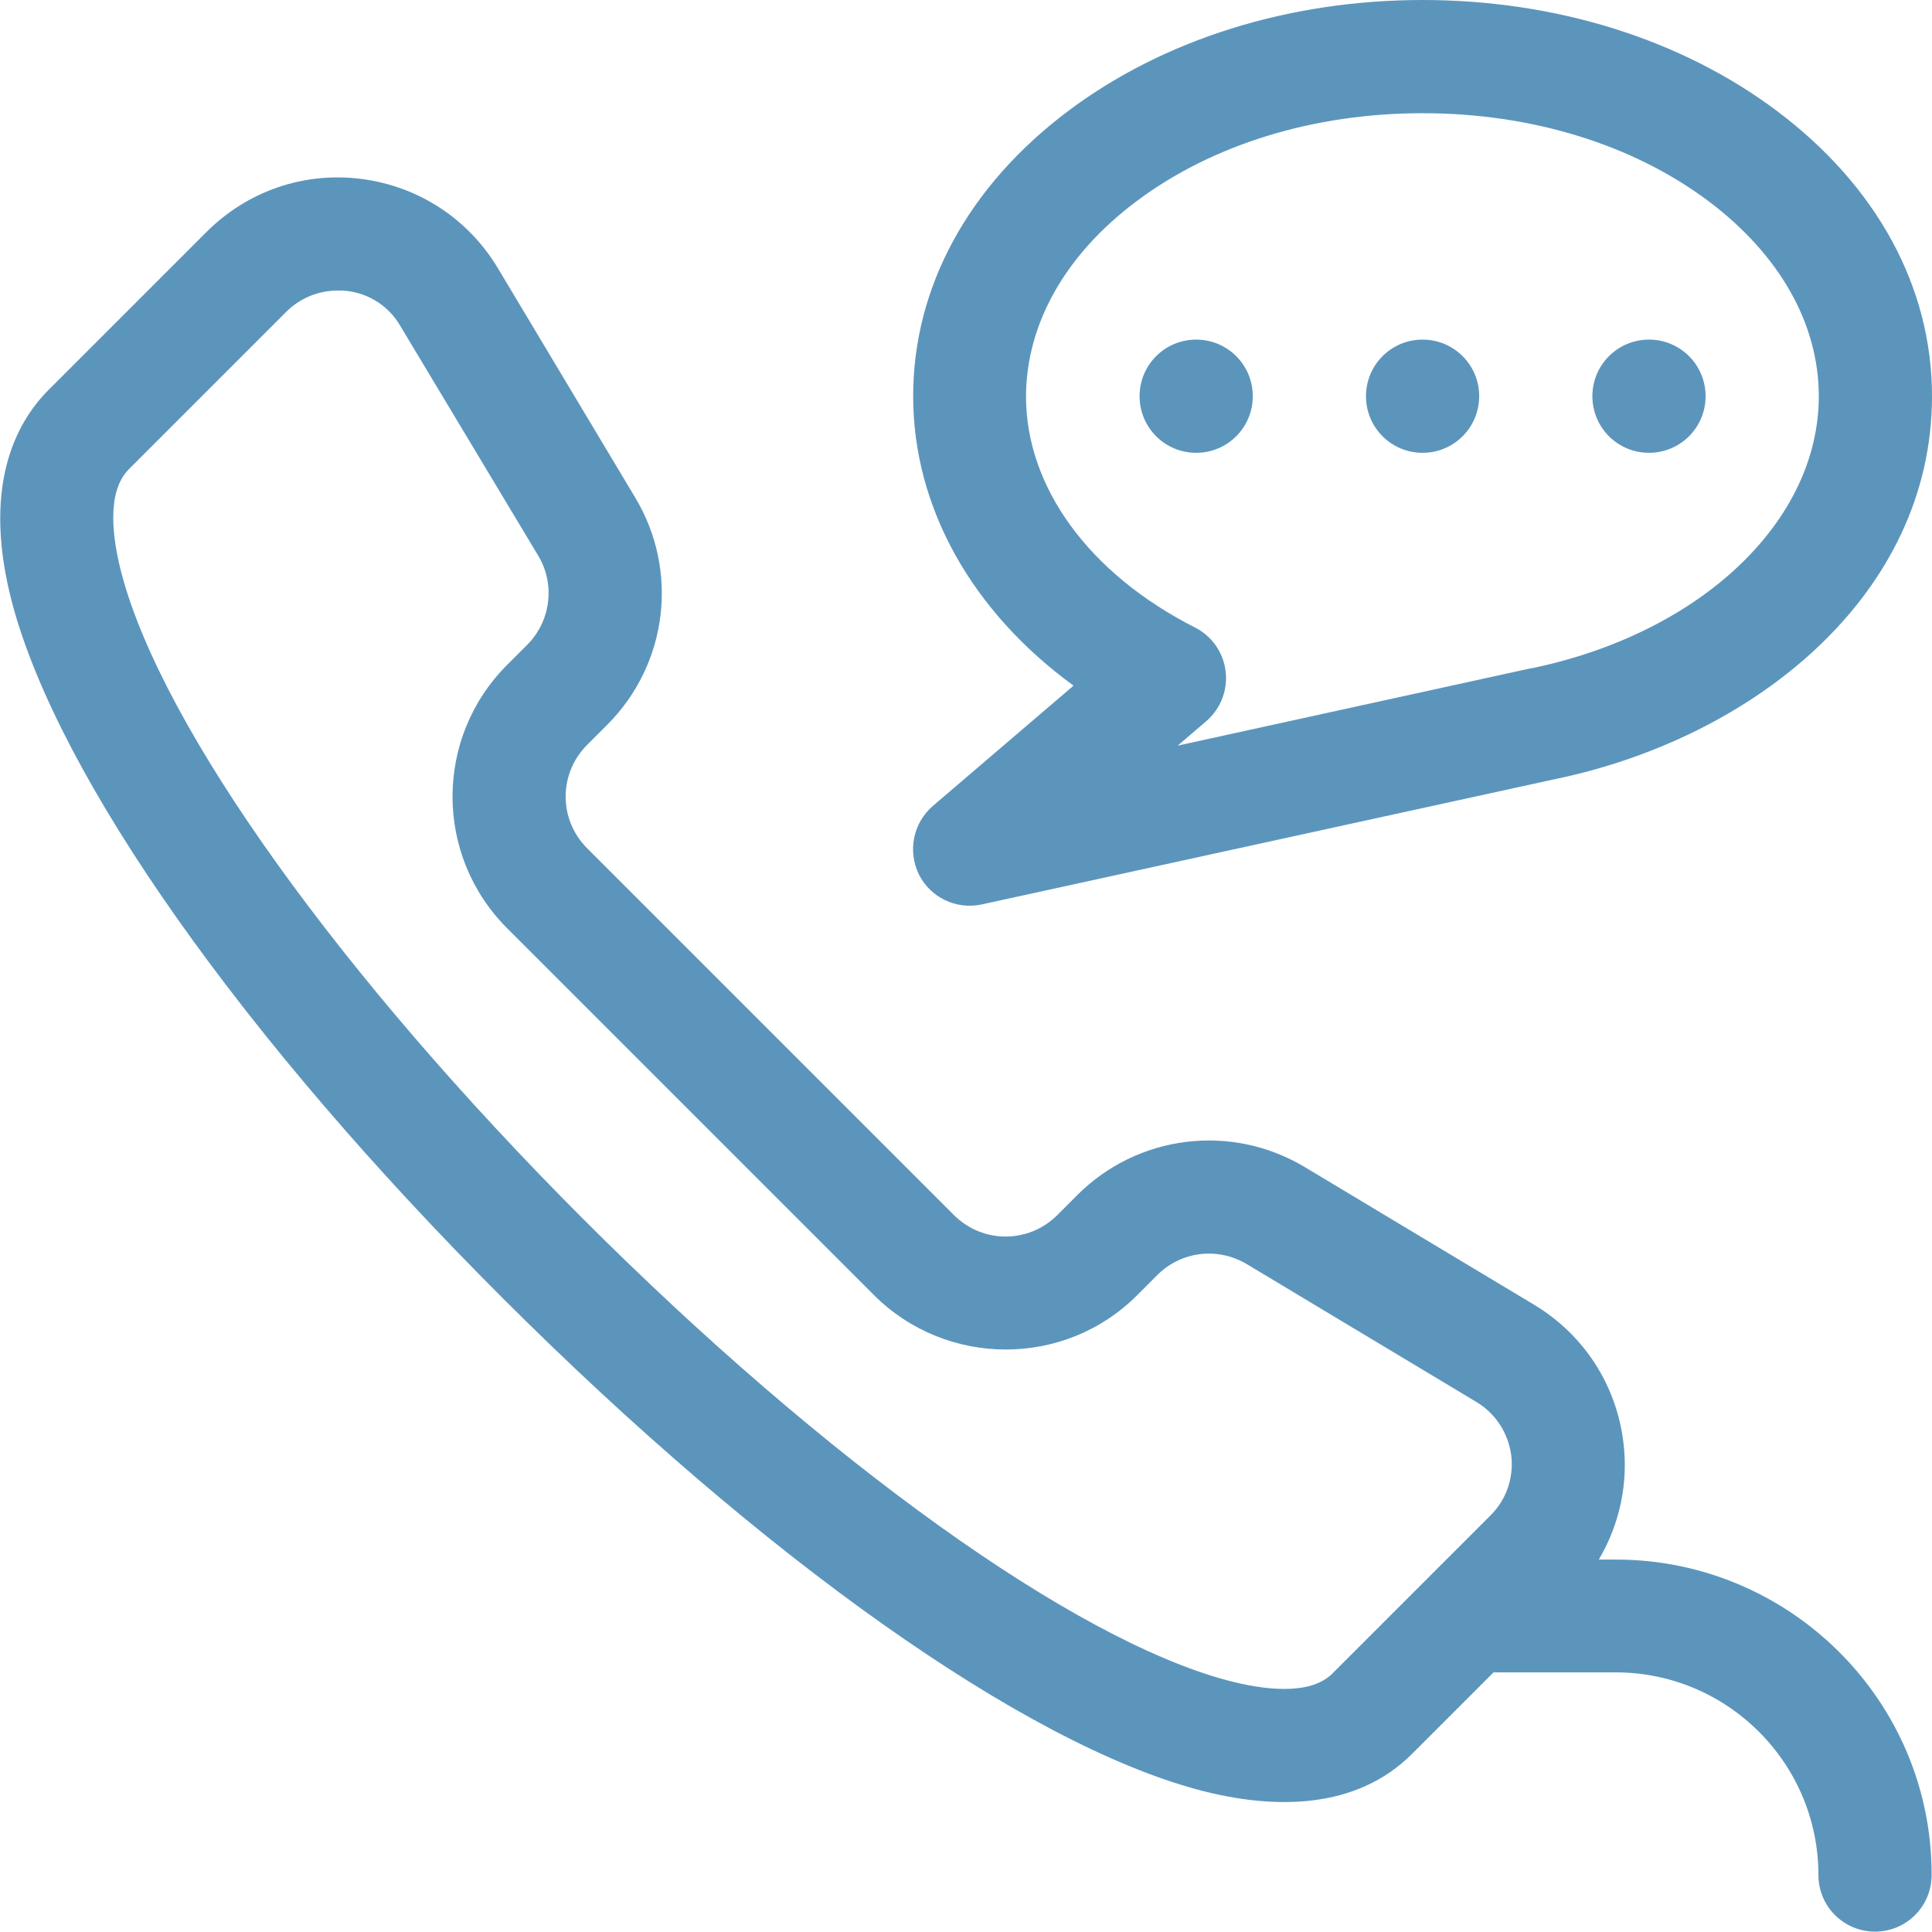 <?xml version="1.0" encoding="utf-8"?>
<!-- Generator: Adobe Illustrator 25.2.1, SVG Export Plug-In . SVG Version: 6.00 Build 0)  -->
<svg version="1.1" id="Capa_1" xmlns="http://www.w3.org/2000/svg" xmlns:xlink="http://www.w3.org/1999/xlink" x="0px" y="0px"
	 viewBox="0 0 512 512" style="enable-background:new 0 0 512 512;" xml:space="preserve">
<style type="text/css">
	.st0{fill:#5c95bc;}
</style>
<g>
	<g>
		<g>
			<path class="st0" d="M377,120c8.3,0,15-6.7,15-15s-6.7-15-15-15s-15,6.7-15,15S368.7,120,377,120z M428.2,413.3h-4.5
				c5.5-9.3,7.9-20.2,6.5-31.2c-1.9-15.2-10.5-28.4-23.6-36.3l-60.8-36.5c-19.5-11.7-44.3-8.6-60.3,7.4l-5.3,5.3
				c-7.6,7.6-19.8,7.6-27.4,0l-97.2-97.2c-7.6-7.6-7.6-19.8,0-27.4l5.3-5.3c16.1-16.1,19.1-40.9,7.4-60.3L131.9,71
				c-7.9-13.1-21.1-21.7-36.3-23.6c-15.2-1.9-30.1,3.3-40.9,14.1l-41.8,41.8c-8.9,8.9-17.8,26-9.6,56.8
				c12.4,46.2,61,115.1,130.1,184.1s137.9,117.7,184.1,130.1c20.2,5.4,42,5.3,56.8-9.6l21.5-21.5h32.4c29.6,0,53.7,24.1,53.7,53.7
				c0,8.3,6.7,15,15,15s15-6.7,15-15C512,450.8,474.4,413.3,428.2,413.3L428.2,413.3z M394.9,401.7l-41.8,41.8
				c-6,6-18.5,4.3-27.9,1.8c-40.8-10.9-106.2-57.8-170.7-122.3C90.1,258.5,43.2,193.1,32.3,152.3c-2.5-9.4-4.2-21.8,1.8-27.9
				l41.8-41.8C79.5,79,84.4,77,89.5,77c0.8,0,1.6,0,2.4,0.1c6,0.7,11.2,4.1,14.2,9.3l36.5,60.8c4.6,7.6,3.4,17.4-2.9,23.7l-5.3,5.3
				c-19.3,19.3-19.3,50.5,0,69.8l97.2,97.2c19.2,19.2,50.6,19.3,69.8,0l5.3-5.3c6.3-6.3,16-7.5,23.7-2.9l60.8,36.5
				c5.2,3.1,8.5,8.3,9.3,14.2C401.2,391.6,399.2,397.5,394.9,401.7L394.9,401.7z M437,120c8.3,0,15-6.7,15-15s-6.7-15-15-15
				s-15,6.7-15,15S428.7,120,437,120z M284.5,181.7l-37.3,31.9c-5.2,4.5-6.7,11.9-3.7,18.1c3.1,6.2,9.9,9.4,16.6,8L412,206.5
				c52.8-10.9,100-48.8,100-101.5c0-28.9-14.6-55.7-41.1-75.6C445.6,10.4,412.3,0,377,0s-68.6,10.4-93.9,29.4
				C256.6,49.3,242,76.1,242,105C242,134.5,257.6,162.1,284.5,181.7L284.5,181.7z M301.1,53.4C321.2,38.3,348.1,30,377,30
				s55.8,8.3,75.9,23.4C471.6,67.5,482,85.8,482,105c0,33.2-31.3,62.8-76.1,72.1c-0.1,0-0.1,0-0.2,0l-93.6,20.5l7.6-6.5
				c3.8-3.3,5.7-8.2,5.1-13.2c-0.6-5-3.6-9.3-8.1-11.6c-28-14.2-44.8-37.1-44.8-61.3C272,85.8,282.3,67.5,301.1,53.4z M317,120
				c8.3,0,15-6.7,15-15s-6.7-15-15-15s-15,6.7-15,15S308.7,120,317,120z"/>
		</g>
	</g>
</g>
</svg>
